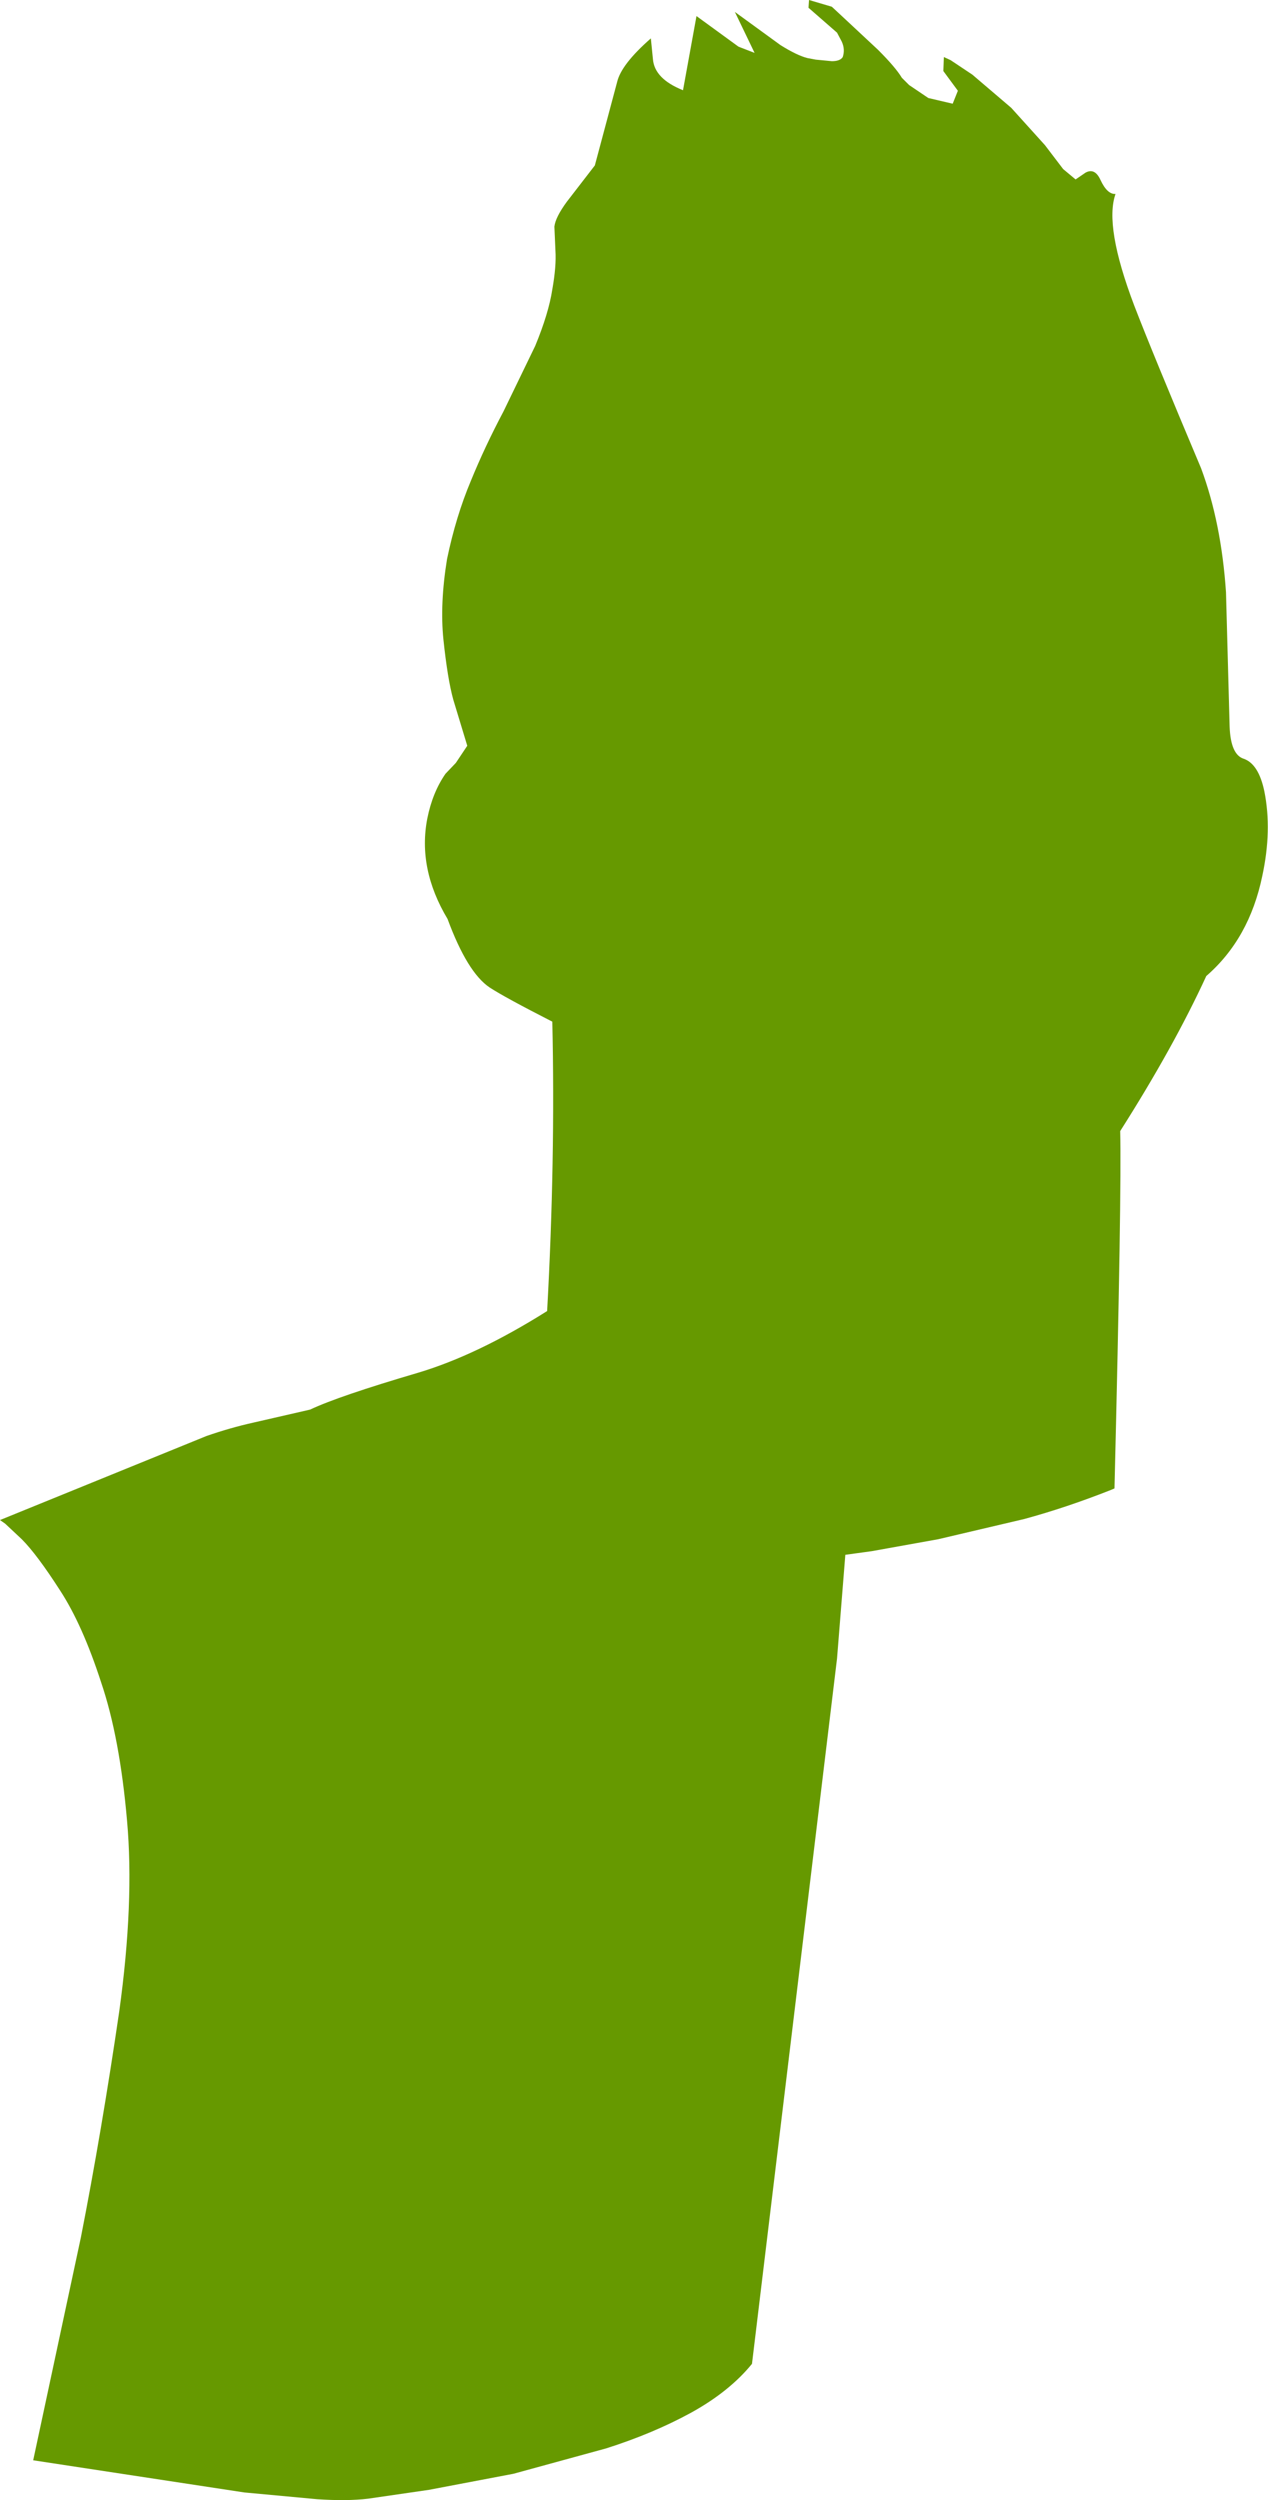 <?xml version="1.0" encoding="UTF-8" standalone="no"?>
<svg xmlns:xlink="http://www.w3.org/1999/xlink" height="241.05px" width="122.25px" xmlns="http://www.w3.org/2000/svg">
  <g transform="matrix(1.0, 0.0, 0.0, 1.0, 0.0, 0.0)">
    <path d="M107.55 18.7 Q106.45 21.8 109.35 29.45 111.1 34.0 115.8 45.15 117.75 50.4 118.2 57.1 L118.55 70.05 Q118.65 72.75 119.9 73.15 121.35 73.65 121.9 76.3 122.65 80.05 121.7 84.45 120.45 90.5 116.3 94.1 113.15 100.95 108.0 109.05 108.15 114.85 107.45 143.5 L107.1 143.65 Q102.8 145.35 98.75 146.45 L90.45 148.4 84.05 149.55 81.5 149.9 80.7 159.9 72.5 227.9 Q70.35 230.55 66.65 232.6 63.0 234.6 58.45 236.05 L49.5 238.5 41.35 240.05 35.5 240.9 Q33.45 241.15 30.55 240.95 L23.55 240.3 3.2 237.2 7.8 215.7 Q9.8 205.5 11.5 193.9 12.95 183.4 12.25 175.55 11.55 167.5 9.75 162.2 7.95 156.65 5.8 153.35 3.55 149.85 2.1 148.4 L0.5 146.9 0.0 146.55 19.9 138.45 Q22.2 137.65 24.45 137.15 L29.9 135.9 Q32.65 134.6 40.3 132.35 46.0 130.65 52.75 126.4 53.55 111.9 53.25 98.5 48.65 96.15 47.2 95.2 45.05 93.75 43.15 88.6 40.25 83.75 41.2 78.9 41.7 76.4 42.95 74.6 L43.95 73.55 45.05 71.9 43.7 67.45 Q43.15 65.45 42.75 61.65 42.4 58.2 43.1 53.9 43.95 49.8 45.4 46.35 46.75 43.05 48.55 39.65 L51.6 33.35 Q52.9 30.2 53.25 27.9 53.65 25.65 53.55 24.15 L53.45 21.85 Q53.55 20.95 54.65 19.45 L57.35 15.95 59.5 7.9 Q59.9 6.2 62.75 3.7 L62.95 5.7 Q63.1 7.6 65.85 8.7 L67.15 1.55 71.2 4.5 72.75 5.1 70.85 1.15 75.25 4.35 Q76.85 5.35 77.85 5.6 L78.65 5.75 80.2 5.9 Q81.0 5.9 81.25 5.5 81.5 4.75 81.15 4.0 L80.7 3.15 77.95 0.75 78.0 0.0 80.2 0.65 81.65 2.0 84.65 4.8 Q86.35 6.5 86.95 7.5 L87.65 8.2 89.5 9.45 91.85 10.0 92.35 8.75 90.95 6.85 91.0 5.5 91.65 5.8 93.75 7.2 97.5 10.4 100.75 14.0 102.5 16.3 103.7 17.3 104.65 16.65 Q105.55 16.15 106.1 17.35 106.75 18.75 107.55 18.7" fill="#669900" fill-rule="evenodd" stroke="none"/>
  </g>
</svg>

